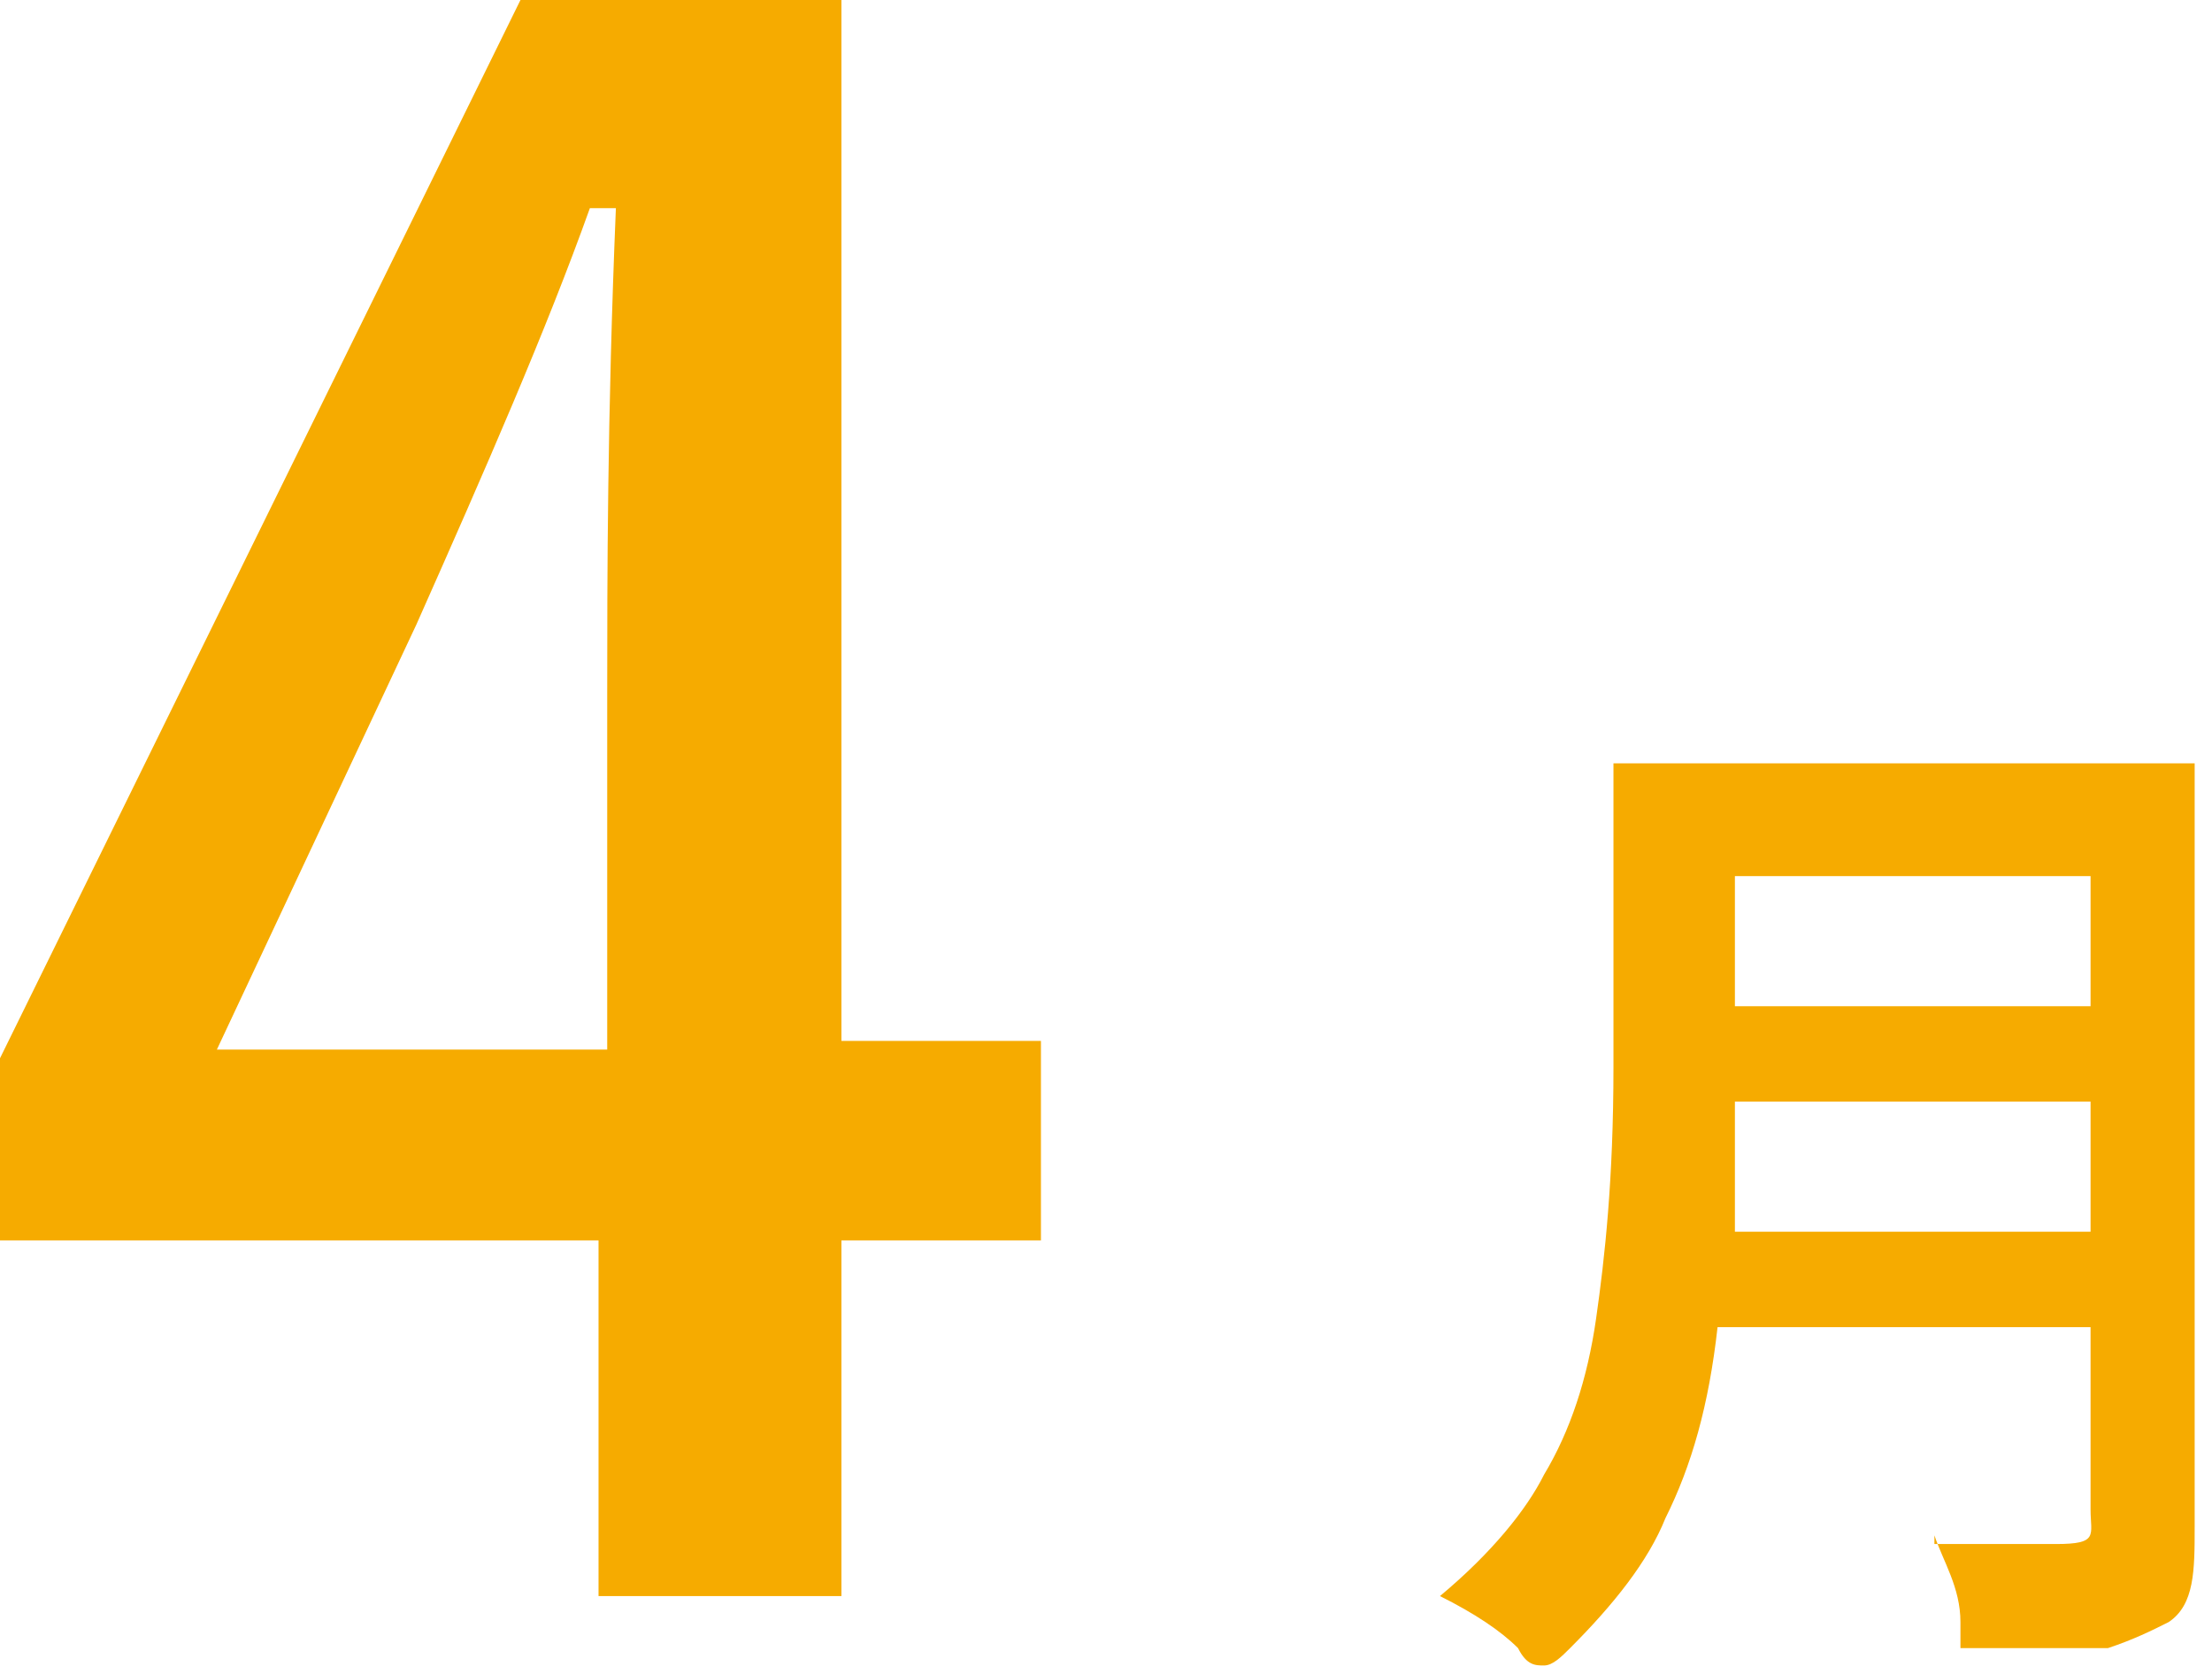 <?xml version="1.0" encoding="UTF-8"?><svg id="_レイヤー_2" xmlns="http://www.w3.org/2000/svg" width="25.5" height="19.3" viewBox="0 0 25.5 19.3"><g id="_レイヤー_2-2"><path d="M9.7,0v12h2.3v2.3h-2.3v4.1h-2.8v-4.1H0v-2.1L6,0h3.8ZM7,12v-4c0-1.3,0-3.2.1-5.6h-.3c-.5,1.4-1.2,3-2,4.8l-2.3,4.9h4.5Z" style="fill:#f6ab00; stroke-width:0px;"/><path d="M22.3,17.8c.4,0,.9,0,1.4,0s.4-.1.4-.4v-2.1h-4.3c-.1.9-.3,1.6-.6,2.2-.2.5-.6,1-1.1,1.5-.1.1-.2.2-.3.2s-.2,0-.3-.2c-.2-.2-.5-.4-.9-.6.6-.5,1-1,1.2-1.4.3-.5.5-1.1.6-1.8.1-.7.2-1.6.2-2.9v-3.4c0,0,0-.1,0-.1,0,0,0,0,.1,0h1.6s3.3,0,3.3,0h1.6c0,0,.1,0,.1,0,0,0,0,0,0,.1v1.6s0,4.7,0,4.7v2.4c0,.5,0,.9-.3,1.1-.2.1-.4.2-.7.3-.3,0-.7,0-1.3,0s-.3,0-.4,0c0,0,0-.1,0-.3,0-.4-.2-.7-.3-1ZM19.9,14.2h4.2v-1.5h-4.1c0,.7,0,1.2,0,1.5ZM24.1,10.1h-4.1v1.5h4.1v-1.5Z" style="fill:#f6ab00; stroke-width:0px;"/></g></svg>